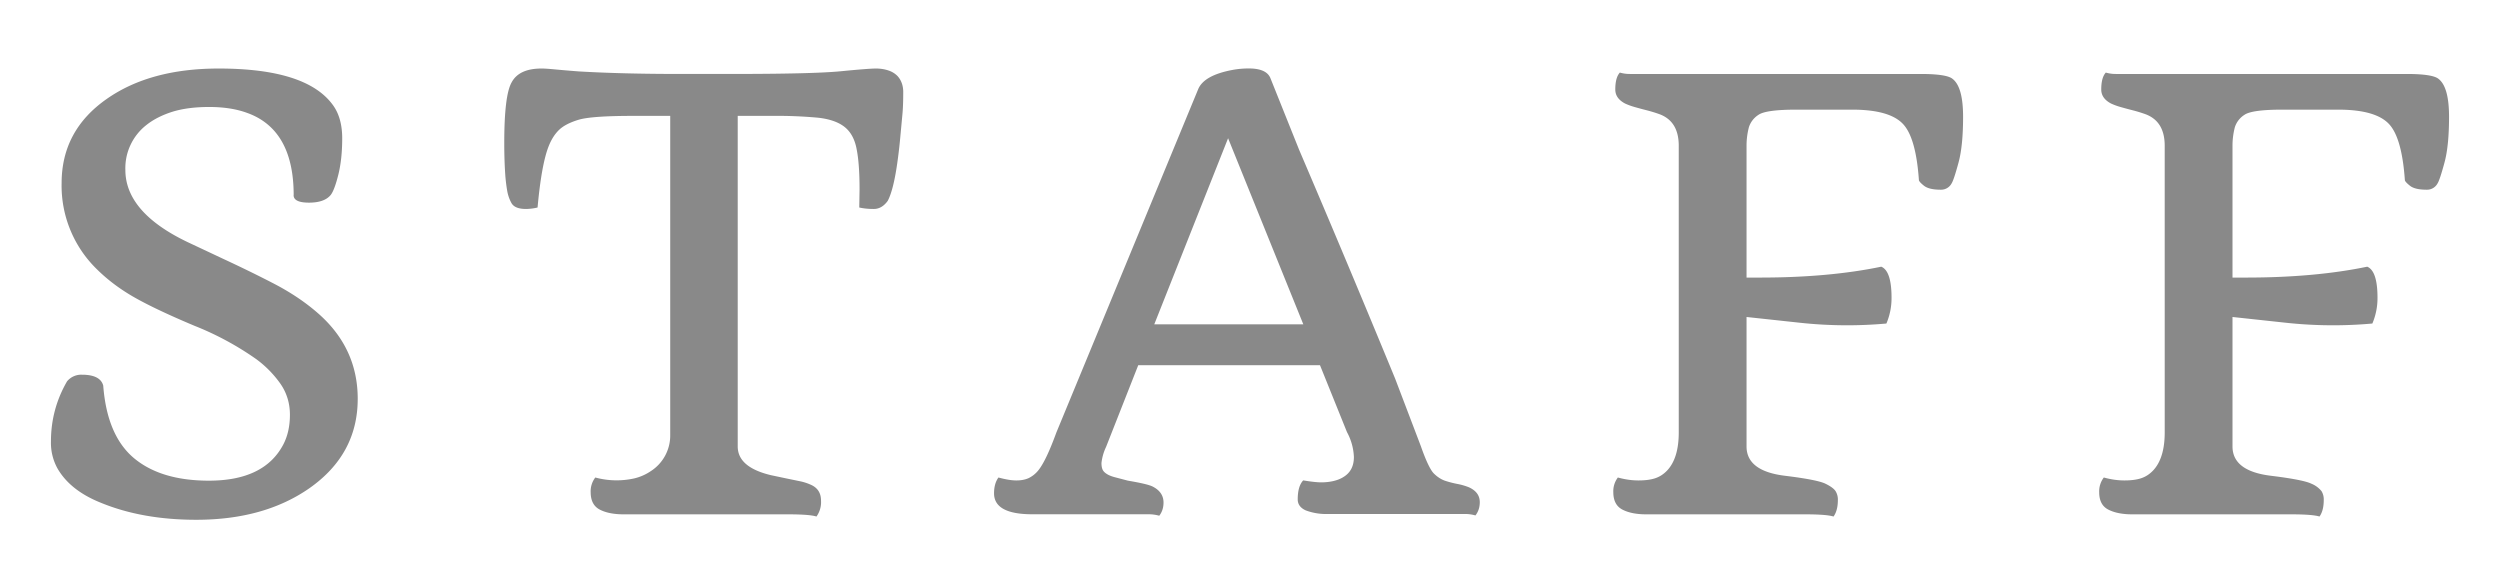 <svg xmlns="http://www.w3.org/2000/svg" viewBox="0 0 34 8"><path fill="#898989" d="M3.994 2.654c0-.596-.213-.97-.637-1.12-.146-.053-.316-.079-.512-.079s-.363.022-.504.066c-.14.045-.257.105-.351.18a.745.745 0 0 0-.285.61c0 .382.28.71.843.98l.489.23c.237.11.465.221.685.335s.415.243.584.388c.373.318.559.711.559 1.18 0 .503-.219.908-.656 1.215-.41.286-.922.43-1.54.43-.49 0-.921-.077-1.296-.231-.276-.11-.473-.264-.59-.465a.717.717 0 0 1-.09-.37c0-.293.073-.565.219-.817a.25.25 0 0 1 .203-.09c.166 0 .263.05.289.148.034.45.172.779.416.985.244.205.584.308 1.021.308.503 0 .84-.164 1.012-.492.06-.115.09-.25.09-.404s-.042-.294-.125-.416a1.457 1.457 0 0 0-.332-.34 4.056 4.056 0 0 0-.838-.453c-.348-.146-.619-.274-.812-.383s-.366-.237-.514-.383A1.585 1.585 0 0 1 .838 2.49c0-.476.204-.858.613-1.144.393-.276.9-.414 1.523-.414.79 0 1.305.163 1.547.488.089.117.133.271.133.461s-.018.356-.053.496-.07.232-.103.274c-.057.07-.156.105-.295.105s-.21-.034-.21-.102Zm7.11 4.371c-.06-.02-.19-.03-.387-.03H8.483c-.136 0-.245-.022-.327-.065s-.123-.122-.123-.237a.31.31 0 0 1 .063-.199 1.106 1.106 0 0 0 .531.012.676.676 0 0 0 .223-.098.575.575 0 0 0 .265-.488V1.576h-.507c-.378 0-.625.018-.74.053s-.204.08-.262.135-.106.129-.143.222c-.065.162-.116.44-.152.836a.705.705 0 0 1-.156.02c-.104 0-.17-.027-.2-.082s-.048-.111-.058-.17-.018-.123-.024-.193c-.01-.141-.015-.29-.015-.45 0-.435.033-.71.101-.828.068-.125.203-.187.407-.187.039 0 .096.004.171.011s.186.017.329.028c.388.023.853.035 1.394.035h.66c.756 0 1.26-.012 1.516-.037.255-.025.414-.037.476-.037s.12.009.172.027a.301.301 0 0 1 .125.078c.05.057.075.129.075.215 0 .13-.004.234-.012.312l-.026.278a6.88 6.88 0 0 1-.037.332c-.036.27-.082.457-.136.558-.053.073-.116.11-.19.11s-.14-.007-.197-.02l.004-.246c0-.232-.013-.415-.04-.549-.025-.134-.08-.234-.163-.3s-.204-.109-.36-.126a6.087 6.087 0 0 0-.625-.025h-.469v4.496c0 .188.15.318.45.39l.208.044.194.04a.702.702 0 0 1 .156.053c.084.042.125.112.125.211a.336.336 0 0 1-.062.215Zm6.618-.492c.11.018.191.027.246.027s.109-.005.162-.017.101-.03.143-.057c.093-.057.14-.147.14-.27a.77.77 0 0 0-.094-.339l-.367-.91H15.48l-.437 1.11a.684.684 0 0 0-.063.22c0 .046.008.08.022.102.014.022.037.04.066.056s.067.029.112.04l.16.042c.172.029.283.055.332.078.101.05.152.123.152.22 0 .07-.02.13-.058.179a.536.536 0 0 0-.137-.02h-1.59c-.346 0-.52-.095-.52-.285 0-.088.02-.16.06-.215.095.026.177.04.243.04s.123-.011.168-.032a.383.383 0 0 0 .131-.105c.07-.086.152-.258.246-.516l1.93-4.672c.055-.125.21-.21.465-.258.07-.013.144-.02.222-.02.16 0 .257.044.293.13l.391.976a246.631 246.631 0 0 1 1.305 3.11l.351.922c.07.2.13.324.176.37s.098.08.152.099c.055.018.112.033.17.044s.11.027.155.045c.099.045.148.112.148.203 0 .07-.02.13-.059.18a.524.524 0 0 0-.132-.02h-1.864a.793.793 0 0 1-.31-.048c-.074-.033-.111-.083-.111-.15 0-.118.024-.204.074-.258Zm.004-2.12L16.702 1.88l-1.004 2.531h2.028Zm7.21 2.612c-.062-.02-.19-.03-.386-.03h-2.16c-.136 0-.244-.022-.326-.065s-.123-.122-.123-.237a.31.31 0 0 1 .062-.199c.094.026.187.04.28.04s.168-.01.228-.03.113-.054.16-.103c.107-.112.16-.286.16-.52V1.982c0-.226-.091-.37-.273-.433a1.967 1.967 0 0 0-.162-.049 6.125 6.125 0 0 1-.16-.043.895.895 0 0 1-.135-.049c-.089-.047-.133-.11-.133-.191 0-.107.02-.184.062-.23a.48.48 0 0 0 .137.019h3.953c.235 0 .38.022.434.066.096.073.144.245.144.516 0 .26-.02.468-.062.623-.042.155-.073.25-.094.283a.162.162 0 0 1-.148.086c-.107 0-.183-.018-.229-.055-.045-.036-.068-.062-.068-.078-.026-.37-.094-.618-.203-.746-.118-.14-.353-.21-.707-.21h-.75c-.28 0-.453.023-.522.071a.313.313 0 0 0-.13.168 1.002 1.002 0 0 0-.032.244v1.801h.184c.627 0 1.177-.05 1.648-.148.094.039.14.18.14.422a.883.883 0 0 1-.07.351 5.98 5.98 0 0 1-1.18-.011l-.722-.078v1.761c0 .224.176.357.527.399.292.036.473.072.545.107s.118.069.139.102a.215.215 0 0 1 .031.119c0 .096-.02.172-.059.226Zm6.61 0c-.063-.02-.192-.03-.387-.03h-2.16c-.136 0-.244-.022-.327-.065s-.123-.122-.123-.237a.31.31 0 0 1 .063-.199c.094.026.187.04.28.04s.168-.01.228-.03.113-.054.16-.103c.107-.112.16-.286.16-.52V1.982c0-.226-.091-.37-.273-.433a1.967 1.967 0 0 0-.162-.049 6.125 6.125 0 0 1-.16-.043.895.895 0 0 1-.135-.049c-.089-.047-.133-.11-.133-.191 0-.107.02-.184.062-.23a.48.48 0 0 0 .137.019h3.953c.235 0 .379.022.434.066.096.073.144.245.144.516 0 .26-.02.468-.062.623-.042.155-.073.25-.094.283a.162.162 0 0 1-.148.086c-.107 0-.184-.018-.229-.055-.045-.036-.068-.062-.068-.078-.026-.37-.094-.618-.203-.746-.118-.14-.353-.21-.707-.21h-.75c-.28 0-.453.023-.522.071a.313.313 0 0 0-.13.168 1.002 1.002 0 0 0-.032.244v1.801h.184c.627 0 1.177-.05 1.648-.148.094.039.14.18.14.422a.883.883 0 0 1-.07.351 5.98 5.98 0 0 1-1.18-.011l-.722-.078v1.761c0 .224.176.357.527.399.292.036.473.072.545.107a.346.346 0 0 1 .139.102.215.215 0 0 1 .03.119c0 .096-.019.172-.058.226Z"/></svg>